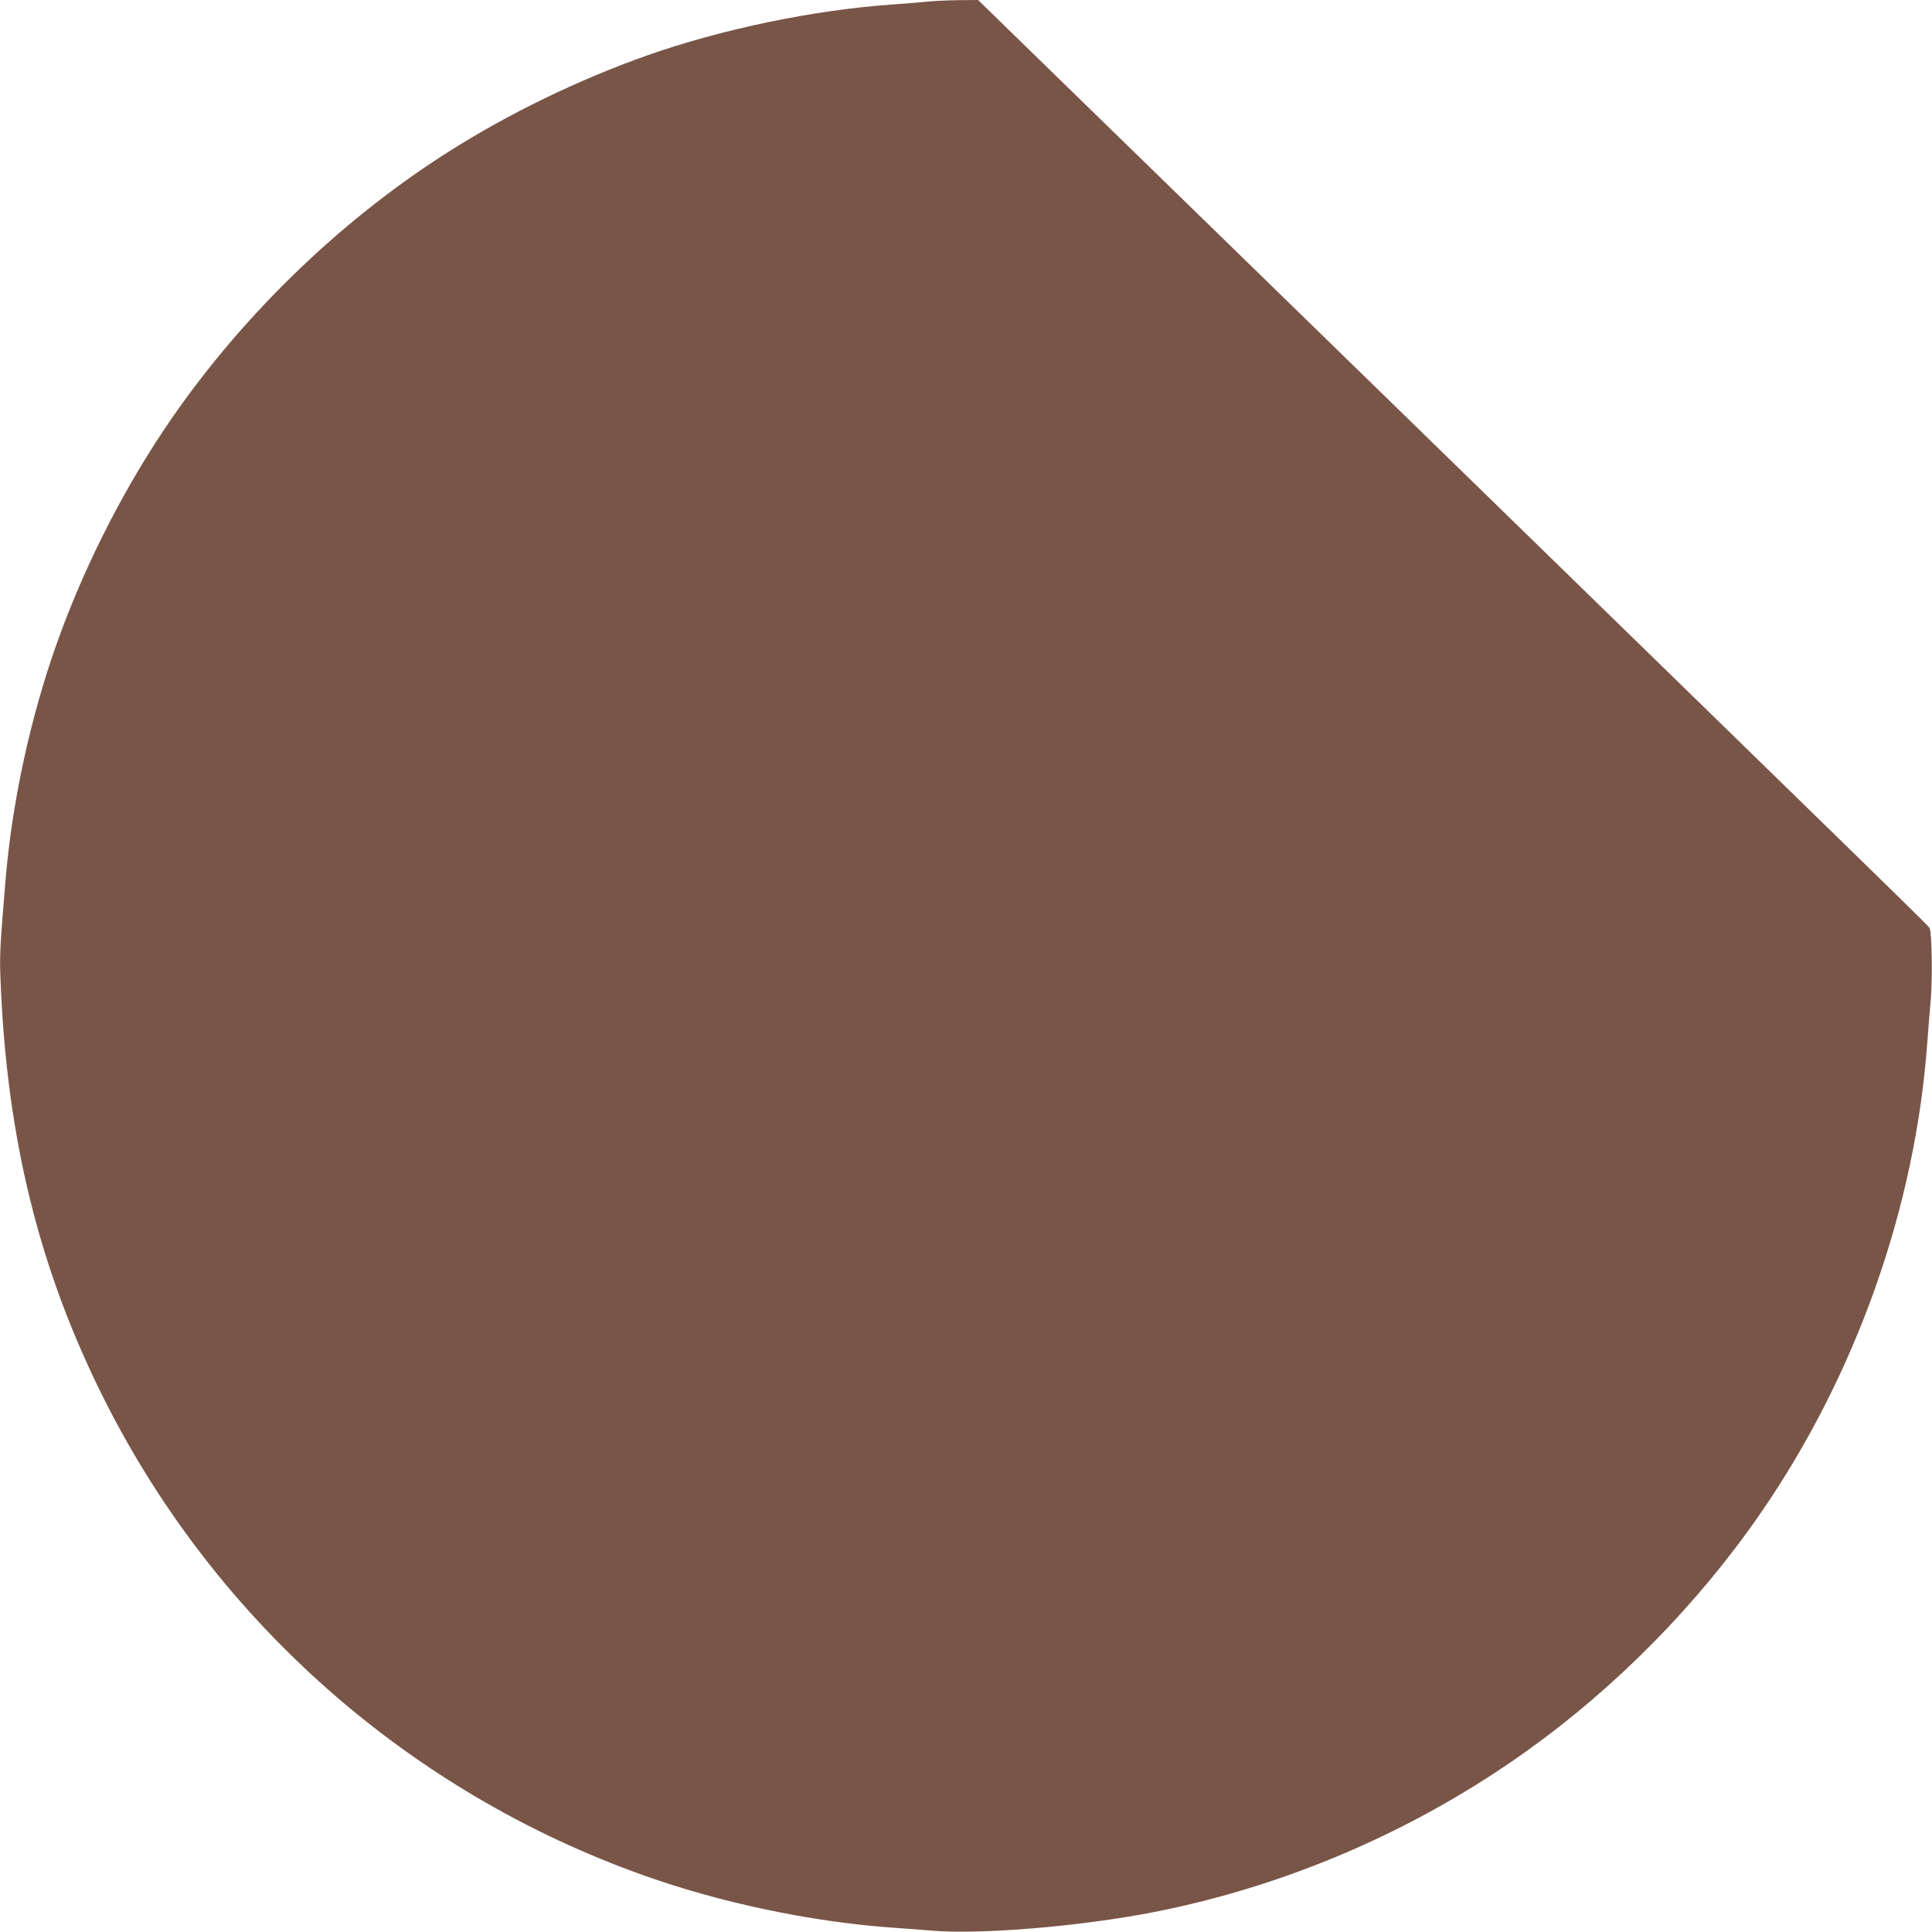 <?xml version="1.0" standalone="no"?>
<!DOCTYPE svg PUBLIC "-//W3C//DTD SVG 20010904//EN"
 "http://www.w3.org/TR/2001/REC-SVG-20010904/DTD/svg10.dtd">
<svg version="1.0" xmlns="http://www.w3.org/2000/svg"
 width="1280pt" height="1280pt" viewBox="0 0 1280 1280"
 preserveAspectRatio="xMidYMid meet">
<g transform="translate(0,1280) scale(0.1,-0.1)"
fill="#795548" stroke="none">
<path d="M6150 12790 c-41 -5 -149 -13 -240 -20 -518 -36 -1130 -163 -1625
-338 -452 -160 -917 -385 -1319 -641 -735 -467 -1404 -1123 -1888 -1851 -285
-429 -530 -920 -701 -1401 -177 -496 -299 -1062 -341 -1579 -36 -430 -39 -492
-33 -640 40 -1060 257 -1937 692 -2800 740 -1467 2019 -2593 3570 -3145 508
-181 1098 -305 1630 -345 77 -5 203 -15 280 -21 325 -27 982 28 1465 122 881
172 1735 540 2469 1064 596 425 1136 973 1552 1575 635 918 1029 2031 1108
3125 6 83 16 209 23 282 12 141 7 450 -8 474 -10 18 35 -26 -3571 3487 l-2733
2662 -127 -1 c-71 -1 -162 -5 -203 -9z"/>
</g>
</svg>
